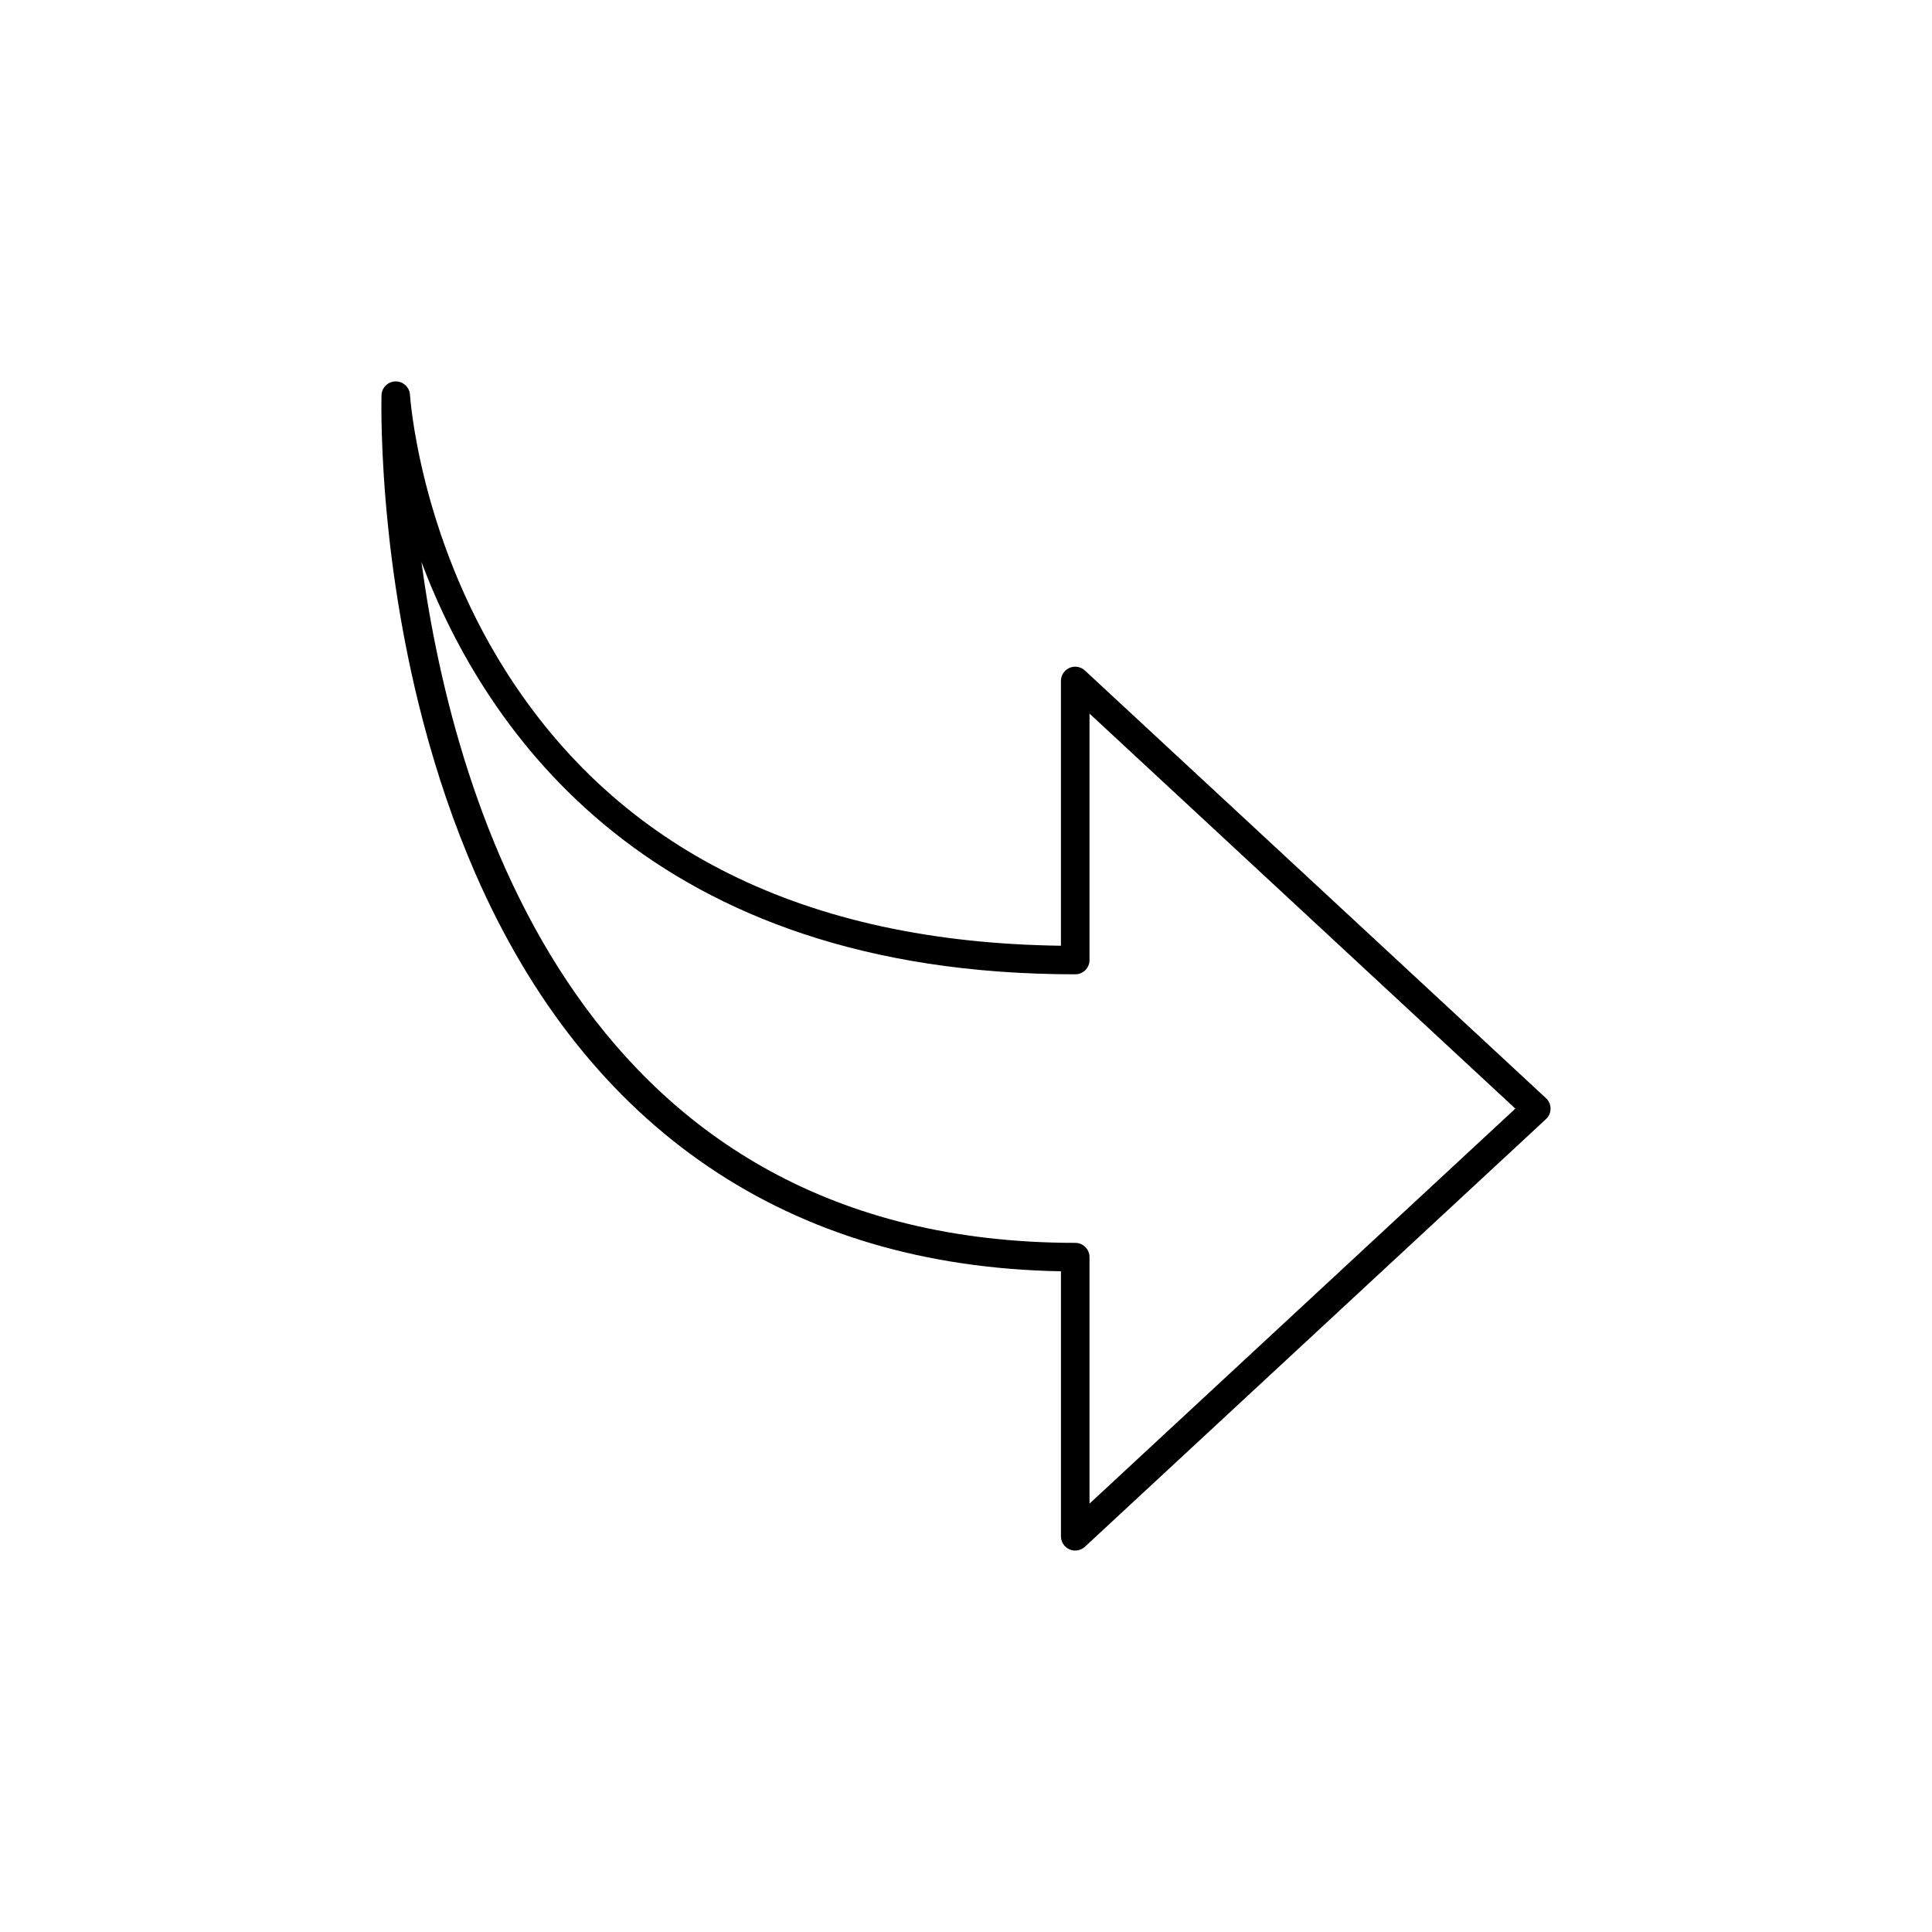 <?xml version="1.0" encoding="UTF-8"?>
<!-- The Best Svg Icon site in the world: iconSvg.co, Visit us! https://iconsvg.co -->
<svg fill="#000000" width="800px" height="800px" version="1.1" viewBox="144 144 512 512" xmlns="http://www.w3.org/2000/svg">
 <path d="m553.71 440.57-122.2 113.34c-1.102 1.023-2.695 1.293-4.074 0.695-1.379-0.598-2.273-1.965-2.273-3.465v-70.238c-71.965-1.223-125.57-37.59-155.16-105.35-23.141-53-24.934-108.29-24.934-123.97 0-1.844 0.031-2.832 0.031-2.832 0.055-2.016 1.691-3.641 3.719-3.672 2.016-0.031 3.707 1.535 3.828 3.551 0.02 0.367 2.414 36.84 25.242 72.996 30.043 47.574 79.586 72.121 147.27 73.004v-70.172c0-1.508 0.898-2.863 2.273-3.465 1.375-0.605 2.973-0.324 4.074 0.695l122.2 113.34c0.766 0.715 1.211 1.719 1.211 2.769 0 1.055-0.445 2.059-1.211 2.773zm-120.98-42.145c0 2.086-1.691 3.777-3.777 3.777-112.29 0-156.24-64.02-173.27-109.27 8.805 65.113 42.832 180.44 173.27 180.44 2.086 0 3.777 1.691 3.777 3.777v65.328l112.85-104.68-112.85-104.69z"/>
</svg>